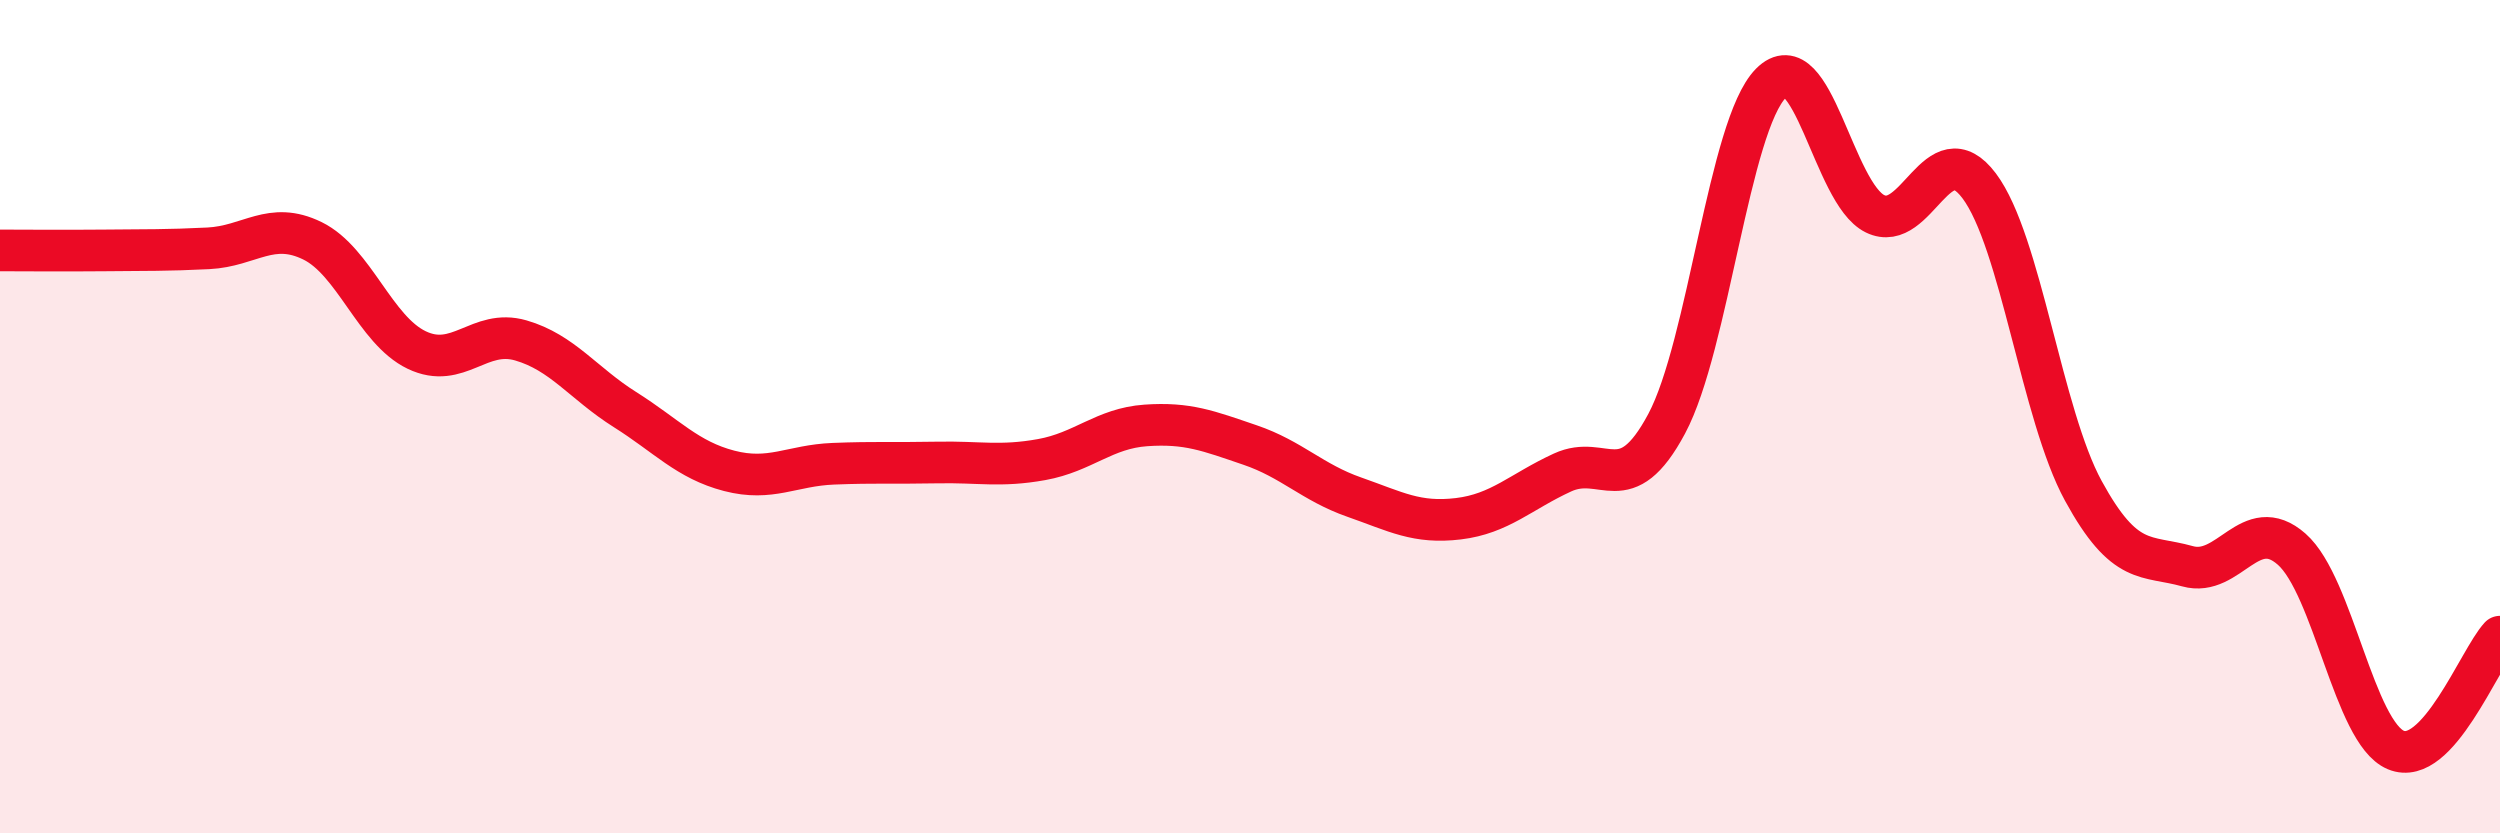 
    <svg width="60" height="20" viewBox="0 0 60 20" xmlns="http://www.w3.org/2000/svg">
      <path
        d="M 0,6.01 C 0.5,6.01 1.5,6.02 2.5,6.01 C 3.5,6 4,6.01 5,5.96 C 6,5.91 6.5,5.29 7.5,5.78 C 8.5,6.27 9,7.92 10,8.4 C 11,8.88 11.5,7.88 12.5,8.17 C 13.5,8.46 14,9.2 15,9.83 C 16,10.46 16.5,11.04 17.5,11.3 C 18.5,11.56 19,11.17 20,11.13 C 21,11.09 21.5,11.12 22.5,11.1 C 23.5,11.08 24,11.21 25,11.03 C 26,10.85 26.5,10.28 27.5,10.21 C 28.5,10.14 29,10.34 30,10.68 C 31,11.02 31.5,11.58 32.5,11.93 C 33.5,12.28 34,12.57 35,12.45 C 36,12.33 36.5,11.8 37.5,11.34 C 38.5,10.88 39,12.04 40,10.17 C 41,8.3 41.5,3.01 42.5,2 C 43.5,0.99 44,4.64 45,5.13 C 46,5.62 46.5,3.13 47.5,4.46 C 48.5,5.79 49,9.95 50,11.78 C 51,13.61 51.5,13.31 52.5,13.59 C 53.5,13.87 54,12.3 55,13.18 C 56,14.06 56.5,17.58 57.5,18 C 58.5,18.42 59.5,15.82 60,15.28L60 20L0 20Z"
        fill="#EB0A25"
        opacity="0.1"
        stroke-linecap="round"
        stroke-linejoin="round"
      />
      <path
        d="M 0,6.01 C 0.5,6.01 1.5,6.02 2.5,6.01 C 3.5,6 4,6.01 5,5.96 C 6,5.91 6.5,5.29 7.5,5.78 C 8.5,6.27 9,7.92 10,8.4 C 11,8.88 11.5,7.88 12.5,8.17 C 13.5,8.46 14,9.2 15,9.83 C 16,10.46 16.5,11.04 17.5,11.3 C 18.5,11.56 19,11.17 20,11.13 C 21,11.09 21.5,11.12 22.5,11.1 C 23.5,11.08 24,11.21 25,11.03 C 26,10.85 26.5,10.28 27.5,10.21 C 28.5,10.14 29,10.34 30,10.68 C 31,11.02 31.5,11.58 32.5,11.93 C 33.5,12.28 34,12.57 35,12.45 C 36,12.33 36.5,11.8 37.5,11.34 C 38.5,10.88 39,12.04 40,10.17 C 41,8.3 41.5,3.01 42.5,2 C 43.5,0.99 44,4.64 45,5.13 C 46,5.62 46.5,3.13 47.5,4.46 C 48.5,5.79 49,9.95 50,11.78 C 51,13.61 51.5,13.31 52.5,13.59 C 53.5,13.87 54,12.3 55,13.18 C 56,14.06 56.5,17.58 57.5,18 C 58.5,18.42 59.5,15.82 60,15.28"
        stroke="#EB0A25"
        stroke-width="1"
        fill="none"
        stroke-linecap="round"
        stroke-linejoin="round"
      />
    </svg>
  